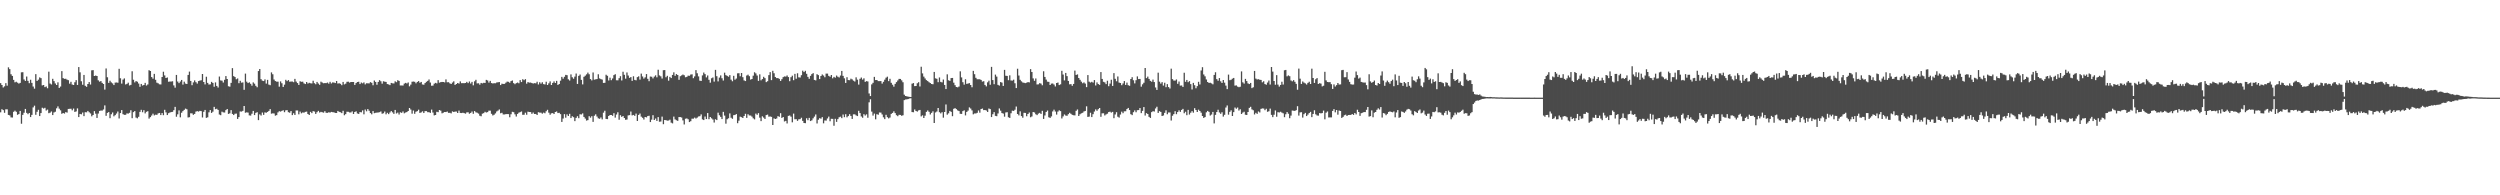<?xml version="1.0" encoding="UTF-8"?>
<svg xmlns="http://www.w3.org/2000/svg" width="1920" height="150">
  <path d="M0 63.844h1v22.436H0zM1 65.286h1v18.556H1zM2 67.159h1v17.414H2zM3 66.302h1v20.347H3zM4 63.865h1v20.117H4zM5 65.781h1v18.187H5zM6 51.724h1v36.538H6zM7 53.112h1v35.519H7zM8 57.028h1v33.119H8zM9 58.324h1v31.965H9zM10 61.354h1v24.531H10zM11 63.251h1v21.726H11zM12 62.776h1v23.091H12zM13 63.493h1v24.667H13zM14 64.209h1v23.412H14zM15 63.653h1v21.560H15zM16 55.549h1v39.457H16zM17 55.451h1v32.751H17zM18 61.023h1v25.562H18zM19 62.174h1v21.478H19zM20 58.775h1v27.919H20zM21 62.111h1v25.611H21zM22 63.886h1v22.906H22zM23 61.252h1v28.644H23zM24 63.643h1v24.552H24zM25 66.476h1v16.020H25zM26 68.081h1v13.094H26zM27 56.928h1v31.217H27zM28 62.161h1v23.727H28zM29 61.191h1v23.133H29zM30 59.426h1v29.720H30zM31 59.988h1v26.863H31zM32 65.611h1v17.120H32zM33 65.278h1v18.086H33zM34 66.942h1v15.851H34zM35 66.380h1v18.504H35zM36 67.800h1v16.375H36zM37 55.036h1v31.904H37zM38 64.137h1v22.415H38zM39 64.864h1v20.756H39zM40 60.541h1v27.853H40zM41 62.327h1v24.032H41zM42 64.107h1v21.719H42zM43 65.255h1v17.953H43zM44 63.252h1v18.480H44zM45 67.556h1v15.878H45zM46 66.458h1v18.257H46zM47 54.631h1v32.777H47zM48 60.027h1v26.737H48zM49 60.595h1v26.668H49zM50 60.465h1v25.635H50zM51 61.171h1v25.289H51zM52 61.589h1v22.050H52zM53 64.256h1v19.290H53zM54 62.802h1v20.684H54zM55 64.913h1v19.820H55zM56 65.294h1v18.069H56zM57 63.169h1v22.818H57zM58 61.528h1v24.011H58zM59 65.238h1v18.014H59zM60 51.484h1v38.417H60zM61 55.574h1v31.928H61zM62 62.417h1v25.377H62zM63 65.088h1v21.331H63zM64 57.572h1v31.619H64zM65 65.908h1v20.248H65zM66 66.684h1v19.594H66zM67 64.493h1v20.708H67zM68 63.017h1v23.190H68zM69 64.929h1v22.202H69zM70 54.009h1v35.333H70zM71 53.864h1v34.453H71zM72 58.357h1v26.988H72zM73 58.033h1v29.257H73zM74 58.378h1v32.200H74zM75 61.717h1v25.469H75zM76 62.703h1v22.493H76zM77 62.266h1v22.650H77zM78 63.664h1v21.286H78zM79 64.504h1v19.557H79zM80 68.827h1v12.141H80zM81 52.586h1v36.372H81zM82 59.334h1v27.348H82zM83 63.644h1v22.398H83zM84 62.015h1v28.742H84zM85 63.299h1v24.462H85zM86 64.045h1v22.325H86zM87 65.314h1v24.051H87zM88 63.431h1v25.014H88zM89 63.332h1v23.854H89zM90 63.517h1v22.139H90zM91 52.859h1v38.145H91zM92 60.100h1v26.723H92zM93 64.230h1v20.281H93zM94 61.125h1v26.559H94zM95 60.198h1v28.029H95zM96 64.890h1v23.271H96zM97 64.427h1v22.675H97zM98 63.492h1v23.776H98zM99 65.640h1v20.980H99zM100 65.156h1v19.507H100zM101 54.726h1v36.026H101zM102 61.227h1v24.882H102zM103 63.271h1v22.043H103zM104 62.243h1v28.090H104zM105 62.794h1v28.082H105zM106 64.163h1v25.548H106zM107 66.676h1v19.252H107zM108 64.437h1v19.867H108zM109 65.695h1v20.533H109zM110 65.273h1v19.341H110zM111 63.642h1v23.447H111zM112 65.663h1v20.205H112zM113 64.882h1v20.499H113zM114 53.902h1v37.173H114zM115 54.534h1v35.410H115zM116 59.173h1v29.532H116zM117 60.433h1v26.855H117zM118 56.753h1v31.851H118zM119 61.298h1v26.782H119zM120 63.511h1v24.726H120zM121 63.996h1v23.084H121zM122 64.756h1v22.003H122zM123 64.844h1v23.548H123zM124 59.131h1v27.710H124zM125 55.092h1v33.376H125zM126 57.905h1v26.422H126zM127 59.928h1v26.401H127zM128 59.510h1v28.843H128zM129 62.763h1v24.156H129zM130 62.600h1v23.841H130zM131 62.613h1v23.449H131zM132 62.396h1v23.498H132zM133 65.599h1v19.018H133zM134 67.315h1v14.757H134zM135 57.555h1v32.119H135zM136 62.641h1v25.163H136zM137 63.858h1v20.935H137zM138 62.637h1v27.483H138zM139 61.367h1v25.206H139zM140 64.978h1v20.353H140zM141 62.735h1v21.644H141zM142 64.205h1v19.213H142zM143 64.501h1v19.422H143zM144 57.546h1v32.685H144zM145 55.006h1v35.006H145zM146 62.182h1v24.796H146zM147 65.452h1v21.619H147zM148 63.306h1v24.847H148zM149 61.727h1v25.787H149zM150 63.125h1v22.573H150zM151 64.217h1v21.119H151zM152 62.257h1v23.453H152zM153 61.907h1v23.262H153zM154 61.641h1v23.712H154zM155 56.851h1v33.345H155zM156 62.983h1v22.895H156zM157 64.843h1v19.592H157zM158 58.957h1v31.553H158zM159 63.651h1v26.448H159zM160 64.924h1v21.333H160zM161 64.750h1v19.767H161zM162 62.854h1v23.902H162zM163 63.711h1v22.033H163zM164 66.594h1v15.482H164zM165 63.296h1v20.576H165zM166 66.012h1v17.502H166zM167 67.209h1v17.199H167zM168 58.774h1v29.183H168zM169 61.754h1v26.696H169zM170 61.962h1v23.774H170zM171 63.410h1v22.926H171zM172 61.271h1v25.133H172zM173 58.433h1v26.173H173zM174 60.672h1v23.046H174zM175 66.250h1v21.262H175zM176 66.580h1v20.446H176zM177 63.625h1v20.970H177zM178 52.331h1v35.172H178zM179 58.452h1v29.915H179zM180 59.205h1v28.147H180zM181 60.889h1v26.367H181zM182 60.275h1v31.068H182zM183 63.921h1v25.984H183zM184 62.075h1v23.554H184zM185 63.487h1v22.218H185zM186 63.277h1v21.873H186zM187 68.975h1v12.438H187zM188 56.537h1v30.048H188zM189 62.731h1v23.542H189zM190 63.809h1v22.645H190zM191 63.247h1v25.399H191zM192 64.368h1v24.436H192zM193 65.811h1v21.533H193zM194 63.262h1v21.925H194zM195 64.266h1v24.111H195zM196 65.895h1v20.773H196zM197 67.030h1v19.151H197zM198 54.602h1v37.665H198zM199 52.977h1v34.891H199zM200 60.838h1v27.886H200zM201 61.948h1v24.491H201zM202 62.244h1v25.977H202zM203 60.999h1v25.308H203zM204 64.190h1v22.389H204zM205 61.315h1v24.639H205zM206 64.965h1v20.217H206zM207 65.410h1v18.420H207zM208 55.582h1v31.699H208zM209 57.018h1v30.008H209zM210 61.066h1v26.090H210zM211 62.271h1v26.576H211zM212 62.705h1v25.705H212zM213 62.738h1v23.591H213zM214 66.586h1v18.809H214zM215 62.516h1v23.194H215zM216 63.948h1v21.175H216zM217 66.770h1v17.938H217zM218 65.019h1v21.153H218zM219 61.276h1v23.447H219zM220 62.290h1v22.306H220zM221 61.497h1v24.667H221zM222 62.784h1v23.777H222zM223 62.601h1v22.708H223zM224 62.607h1v25.807H224zM225 63.122h1v23.889H225zM226 60.580h1v27.670H226zM227 62.656h1v22.176H227zM228 63.819h1v21.029H228zM229 65.215h1v22.602H229zM230 62.423h1v23.298H230zM231 62.807h1v24.209H231zM232 62.715h1v23.680H232zM233 64.027h1v22.489H233zM234 64.560h1v21.372H234zM235 62.964h1v22.741H235zM236 64.158h1v23.382H236zM237 63.604h1v24.716H237zM238 63.960h1v21.967H238zM239 64.076h1v22.810H239zM240 62.000h1v23.349H240zM241 63.884h1v21.781H241zM242 64.741h1v22.762H242zM243 62.944h1v23.205H243zM244 64.153h1v21.010H244zM245 65.131h1v21.296H245zM246 62.696h1v23.197H246zM247 63.380h1v22.860H247zM248 63.943h1v22.582H248zM249 63.770h1v21.632H249zM250 63.860h1v22.787H250zM251 63.394h1v23.285H251zM252 64.234h1v21.998H252zM253 62.798h1v23.687H253zM254 64.126h1v21.814H254zM255 63.307h1v22.871H255zM256 63.384h1v22.889H256zM257 63.801h1v22.954H257zM258 62.232h1v24.543H258zM259 64.147h1v21.047H259zM260 63.945h1v21.977H260zM261 64.334h1v21.886H261zM262 65.421h1v21.487H262zM263 62.945h1v22.159H263zM264 64.820h1v23.694H264zM265 64.232h1v23.422H265zM266 62.813h1v23.017H266zM267 62.713h1v23.130H267zM268 63.414h1v22.980H268zM269 62.992h1v23.391H269zM270 62.969h1v22.576H270zM271 62.956h1v24.601H271zM272 65.208h1v20.813H272zM273 63.809h1v21.670H273zM274 62.988h1v24.161H274zM275 62.763h1v24.740H275zM276 64.574h1v21.490H276zM277 63.380h1v22.885H277zM278 64.019h1v20.786H278zM279 63.272h1v24.553H279zM280 64.838h1v19.298H280zM281 63.950h1v21.529H281zM282 64.022h1v19.751H282zM283 64.061h1v20.979H283zM284 63.095h1v23.725H284zM285 63.581h1v24.228H285zM286 65.498h1v19.786H286zM287 61.868h1v25.053H287zM288 62.940h1v23.694H288zM289 65.059h1v21.395H289zM290 62.904h1v23.486H290zM291 61.562h1v24.587H291zM292 62.425h1v23.172H292zM293 64.236h1v23.126H293zM294 62.429h1v24.580H294zM295 62.742h1v22.924H295zM296 62.922h1v24.897H296zM297 64.541h1v22.090H297zM298 64.820h1v22.833H298zM299 65.362h1v21.009H299zM300 63.696h1v21.627H300zM301 63.996h1v22.349H301zM302 64.122h1v23.334H302zM303 62.476h1v21.933H303zM304 63.120h1v24.010H304zM305 61.606h1v24.870H305zM306 62.178h1v25.781H306zM307 65.648h1v20.628H307zM308 65.626h1v21.035H308zM309 65.680h1v19.936H309zM310 64.215h1v22.836H310zM311 63.642h1v22.787H311zM312 64.082h1v21.969H312zM313 63.332h1v21.933H313zM314 66.300h1v16.658H314zM315 64.959h1v19.188H315zM316 62.756h1v24.546H316zM317 62.627h1v22.259H317zM318 62.811h1v24.602H318zM319 63.997h1v21.798H319zM320 62.949h1v22.418H320zM321 62.239h1v22.000H321zM322 63.520h1v23.232H322zM323 62.921h1v23.389H323zM324 64.883h1v20.623H324zM325 65.059h1v21.751H325zM326 63.800h1v21.572H326zM327 62.839h1v22.488H327zM328 62.110h1v24.065H328zM329 61.048h1v25.114H329zM330 63.368h1v23.315H330zM331 65.844h1v18.353H331zM332 65.748h1v20.653H332zM333 64.268h1v24.376H333zM334 63.662h1v24.662H334zM335 64.072h1v21.810H335zM336 61.558h1v24.599H336zM337 63.494h1v20.981H337zM338 63.085h1v21.915H338zM339 62.931h1v24.133H339zM340 62.979h1v23.563H340zM341 63.296h1v22.712H341zM342 60.995h1v25.062H342zM343 63.165h1v22.488H343zM344 63.119h1v23.587H344zM345 64.023h1v22.609H345zM346 64.497h1v22.577H346zM347 63.368h1v22.183H347zM348 62.478h1v23.557H348zM349 65.210h1v20.518H349zM350 64.522h1v21.133H350zM351 63.743h1v23.063H351zM352 64.187h1v20.771H352zM353 62.515h1v24.213H353zM354 63.878h1v22.939H354zM355 63.869h1v22.696H355zM356 63.908h1v22.970H356zM357 63.748h1v23.566H357zM358 62.891h1v23.442H358zM359 63.843h1v22.360H359zM360 62.582h1v24.767H360zM361 64.153h1v22.556H361zM362 62.852h1v22.786H362zM363 65.551h1v21.829H363zM364 62.486h1v22.792H364zM365 61.310h1v24.961H365zM366 64.050h1v22.551H366zM367 63.944h1v23.307H367zM368 65.006h1v23.864H368zM369 63.694h1v25.588H369zM370 64.039h1v23.265H370zM371 63.586h1v23.313H371zM372 63.678h1v22.183H372zM373 61.324h1v25.089H373zM374 61.802h1v24.303H374zM375 63.449h1v21.531H375zM376 62.124h1v22.874H376zM377 63.810h1v23.582H377zM378 64.106h1v24.548H378zM379 63.872h1v24.229H379zM380 63.971h1v23.138H380zM381 63.318h1v22.294H381zM382 63.192h1v21.732H382zM383 63.033h1v21.047H383zM384 65.309h1v21.702H384zM385 64.244h1v22.380H385zM386 64.446h1v23.439H386zM387 64.422h1v23.464H387zM388 63.490h1v24.186H388zM389 62.652h1v24.959H389zM390 62.816h1v24.848H390zM391 63.522h1v26.526H391zM392 62.245h1v25.525H392zM393 61.777h1v24.078H393zM394 63.831h1v22.333H394zM395 64.679h1v23.143H395zM396 63.864h1v25.646H396zM397 63.406h1v24.117H397zM398 63.969h1v22.569H398zM399 61.518h1v24.613H399zM400 63.003h1v22.608H400zM401 60.831h1v27.334H401zM402 61.569h1v26.570H402zM403 60.755h1v25.782H403zM404 64.271h1v23.855H404zM405 63.045h1v22.702H405zM406 63.505h1v22.497H406zM407 63.369h1v22.711H407zM408 63.804h1v23.668H408zM409 64.157h1v22.287H409zM410 63.843h1v23.699H410zM411 64.014h1v23.486H411zM412 62.782h1v25.543H412zM413 64.855h1v21.302H413zM414 63.192h1v23.277H414zM415 64.241h1v22.277H415zM416 63.166h1v24.127H416zM417 64.592h1v21.908H417zM418 64.846h1v22.131H418zM419 62.788h1v22.679H419zM420 65.261h1v19.080H420zM421 64.016h1v22.525H421zM422 62.520h1v25.592H422zM423 65.278h1v21.776H423zM424 63.712h1v23.127H424zM425 62.512h1v25.066H425zM426 63.741h1v22.296H426zM427 62.109h1v23.519H427zM428 65.205h1v21.635H428zM429 64.521h1v22.133H429zM430 61.976h1v25.658H430zM431 59.030h1v34.600H431zM432 60.430h1v30.589H432zM433 58.993h1v28.669H433zM434 57.476h1v32.878H434zM435 57.778h1v30.057H435zM436 60.911h1v28.192H436zM437 61.865h1v25.516H437zM438 57.140h1v33.534H438zM439 59.328h1v29.980H439zM440 60.453h1v29.549H440zM441 58.850h1v34.163H441zM442 56.463h1v34.071H442zM443 64.447h1v24.810H443zM444 58.256h1v32.537H444zM445 57.253h1v30.485H445zM446 61.320h1v26.588H446zM447 64.843h1v22.252H447zM448 58.980h1v30.843H448zM449 58.120h1v32.946H449zM450 57.091h1v35.545H450zM451 55.766h1v36.494H451zM452 57.019h1v32.221H452zM453 60.745h1v29.607H453zM454 61.729h1v27.501H454zM455 55.668h1v37.950H455zM456 61.194h1v27.677H456zM457 60.937h1v26.859H457zM458 60.704h1v28.771H458zM459 57.037h1v33.837H459zM460 60.206h1v31.022H460zM461 60.767h1v29.443H461zM462 61.120h1v30.570H462zM463 63.671h1v22.857H463zM464 63.594h1v21.475H464zM465 57.419h1v33.940H465zM466 58.205h1v33.278H466zM467 61.794h1v27.283H467zM468 59.642h1v28.697H468zM469 61.572h1v26.735H469zM470 60.243h1v28.716H470zM471 57.720h1v29.210H471zM472 57.004h1v33.297H472zM473 61.653h1v26.329H473zM474 61.701h1v24.527H474zM475 60.041h1v31.900H475zM476 58.509h1v29.947H476zM477 61.780h1v27.983H477zM478 55.092h1v34.002H478zM479 57.459h1v33.158H479zM480 60.425h1v31.584H480zM481 55.635h1v36.169H481zM482 58.018h1v30.632H482zM483 59.817h1v28.621H483zM484 59.179h1v26.477H484zM485 62.123h1v26.480H485zM486 58.550h1v29.695H486zM487 61.362h1v27.618H487zM488 61.698h1v25.524H488zM489 59.222h1v33.680H489zM490 58.616h1v29.674H490zM491 61.155h1v26.033H491zM492 56.506h1v33.076H492zM493 58.703h1v31.789H493zM494 60.357h1v31.441H494zM495 59.386h1v30.460H495zM496 56.896h1v33.286H496zM497 60.509h1v28.618H497zM498 62.371h1v26.534H498zM499 58.778h1v34.987H499zM500 58.939h1v32.974H500zM501 60.201h1v28.254H501zM502 58.844h1v33.324H502zM503 57.869h1v33.155H503zM504 59.368h1v33.519H504zM505 53.555h1v36.377H505zM506 57.919h1v35.565H506zM507 58.613h1v34.729H507zM508 60.309h1v29.224H508zM509 53.895h1v41.502H509zM510 53.799h1v38.378H510zM511 59.356h1v32.973H511zM512 58.237h1v34.449H512zM513 61.959h1v30.636H513zM514 59.021h1v32.902H514zM515 59.956h1v34.268H515zM516 57.568h1v37.218H516zM517 55.548h1v34.015H517zM518 58.202h1v33.501H518zM519 56.906h1v35.479H519zM520 57.580h1v35.229H520zM521 61.273h1v28.623H521zM522 58.497h1v31.428H522zM523 57.888h1v32.364H523zM524 57.230h1v35.227H524zM525 57.805h1v37.780H525zM526 59.351h1v31.851H526zM527 59.039h1v31.909H527zM528 58.129h1v33.484H528zM529 58.204h1v35.530H529zM530 57.249h1v35.840H530zM531 57.104h1v34.053H531zM532 60.068h1v31.077H532zM533 58.653h1v31.663H533zM534 53.865h1v37.177H534zM535 56.264h1v34.046H535zM536 58.678h1v30.761H536zM537 61.967h1v27.295H537zM538 62.160h1v25.708H538zM539 57.909h1v33.798H539zM540 55.680h1v36.555H540zM541 56.915h1v32.576H541zM542 59.448h1v32.005H542zM543 57.979h1v28.849H543zM544 61.272h1v30.252H544zM545 63.477h1v26.389H545zM546 60.089h1v30.789H546zM547 59.511h1v32.282H547zM548 62.678h1v31.434H548zM549 53.658h1v37.960H549zM550 58.545h1v33.687H550zM551 62.520h1v24.018H551zM552 59.582h1v28.966H552zM553 57.921h1v31.852H553zM554 60.106h1v31.329H554zM555 61.868h1v24.028H555zM556 55.788h1v32.980H556zM557 57.712h1v37.246H557zM558 58.289h1v33.330H558zM559 58.931h1v31.877H559zM560 57.695h1v29.406H560zM561 61.196h1v29.208H561zM562 62.409h1v28.831H562zM563 58.192h1v30.281H563zM564 61.172h1v27.106H564zM565 60.298h1v27.282H565zM566 56.320h1v38.293H566zM567 56.195h1v36.484H567zM568 58.564h1v31.018H568zM569 56.079h1v33.932H569zM570 59.283h1v31.322H570zM571 61.761h1v27.315H571zM572 62.249h1v25.157H572zM573 58.006h1v32.497H573zM574 57.350h1v30.409H574zM575 58.498h1v30.169H575zM576 61.110h1v27.614H576zM577 60.670h1v28.867H577zM578 58.109h1v32.760H578zM579 55.497h1v36.191H579zM580 56.394h1v30.871H580zM581 58.002h1v30.178H581zM582 62.119h1v24.774H582zM583 57.080h1v33.291H583zM584 61.692h1v31.361H584zM585 60.720h1v28.628H585zM586 58.985h1v31.344H586zM587 59.998h1v31.369H587zM588 63.089h1v25.268H588zM589 62.380h1v25.652H589zM590 57.725h1v31.878H590zM591 55.384h1v34.075H591zM592 61.531h1v28.225H592zM593 54.382h1v41.596H593zM594 56.284h1v34.661H594zM595 59.190h1v32.187H595zM596 59.990h1v30.971H596zM597 59.941h1v29.229H597zM598 60.588h1v29.129H598zM599 62.138h1v24.794H599zM600 60.800h1v29.755H600zM601 59.250h1v30.602H601zM602 58.671h1v34.620H602zM603 58.833h1v34.013H603zM604 57.971h1v36.854H604zM605 59.173h1v29.826H605zM606 62.368h1v26.294H606zM607 59.286h1v30.311H607zM608 58.093h1v35.838H608zM609 61.606h1v25.639H609zM610 56.705h1v34.912H610zM611 60.448h1v31.094H611zM612 56.264h1v36.550H612zM613 59.407h1v32.222H613zM614 59.524h1v31.957H614zM615 57.774h1v32.637H615zM616 54.292h1v38.557H616zM617 55.357h1v39.101H617zM618 54.376h1v40.257H618zM619 56.655h1v34.148H619zM620 59.052h1v33.263H620zM621 60.506h1v29.995H621zM622 58.289h1v34.703H622zM623 56.943h1v35.453H623zM624 56.186h1v34.688H624zM625 61.414h1v28.134H625zM626 61.737h1v26.156H626zM627 56.986h1v37.828H627zM628 57.701h1v34.235H628zM629 60.713h1v30.064H629zM630 58.364h1v32.753H630zM631 57.182h1v32.763H631zM632 57.995h1v36.748H632zM633 59.322h1v33.220H633zM634 56.543h1v36.103H634zM635 56.539h1v34.466H635zM636 58.289h1v31.266H636zM637 58.931h1v34.185H637zM638 57.600h1v33.631H638zM639 60.158h1v31.135H639zM640 59.051h1v37.514H640zM641 59.658h1v31.591H641zM642 58.017h1v35.581H642zM643 58.918h1v32.578H643zM644 59.493h1v30.545H644zM645 58.003h1v31.613H645zM646 54.497h1v36.254H646zM647 58.287h1v29.691H647zM648 60.160h1v29.867H648zM649 63.686h1v23.997H649zM650 59.288h1v30.848H650zM651 61.506h1v27.614H651zM652 61.583h1v26.116H652zM653 60.437h1v28.618H653zM654 60.981h1v30.377H654zM655 61.969h1v25.845H655zM656 62.631h1v25.166H656zM657 59.405h1v29.226H657zM658 61.171h1v27.948H658zM659 64.949h1v20.136H659zM660 60.515h1v26.311H660zM661 59.537h1v29.890H661zM662 61.159h1v29.254H662zM663 60.179h1v27.540H663zM664 62.885h1v25.858H664zM665 62.324h1v25.477H665zM666 62.558h1v27.860H666zM667 71.796h1v6.778H667zM668 73.797h1v2.459H668zM669 64.821h1v20.908H669zM670 63.591h1v25.209H670zM671 59.040h1v28.197H671zM672 61.497h1v30.137H672zM673 61.464h1v26.248H673zM674 62.309h1v25.827H674zM675 62.321h1v24.042H675zM676 62.267h1v24.201H676zM677 64.218h1v23.697H677zM678 62.809h1v27.322H678zM679 61.171h1v30.347H679zM680 59.626h1v28.530H680zM681 58.901h1v31.125H681zM682 62.329h1v28.627H682zM683 60.495h1v29.793H683zM684 63.596h1v23.832H684zM685 65.053h1v21.697H685zM686 66.567h1v18.946H686zM687 64.401h1v22.506H687zM688 63.057h1v25.429H688zM689 61.779h1v27.437H689zM690 60.560h1v27.605H690zM691 60.610h1v27.646H691zM692 61.698h1v27.257H692zM693 63.199h1v25.330H693zM694 72.715h1v4.212H694zM695 73.748h1v2.649H695zM696 74.006h1v2.263H696zM697 74.228h1v1.862H697zM698 74.383h1v1.259H698zM699 74.473h1v1.000H699zM700 64.235h1v21.807H700zM701 63.771h1v22.424H701zM702 66.160h1v17.904H702zM703 66.059h1v19.186H703zM704 63.950h1v21.758H704zM705 63.119h1v21.663H705zM706 66.397h1v18.040H706zM707 51.249h1v38.157H707zM708 56.349h1v32.217H708zM709 58.830h1v31.814H709zM710 60.246h1v28.590H710zM711 61.524h1v24.403H711zM712 62.245h1v22.598H712zM713 63.133h1v22.706H713zM714 63.787h1v24.126H714zM715 64.515h1v22.192H715zM716 64.693h1v20.827H716zM717 55.244h1v39.240H717zM718 60.162h1v26.229H718zM719 60.517h1v25.127H719zM720 63.117h1v19.849H720zM721 59.518h1v26.677H721zM722 62.889h1v24.198H722zM723 63.289h1v22.880H723zM724 61.106h1v29.285H724zM725 65.241h1v20.800H725zM726 68.380h1v11.855H726zM727 57.084h1v30.998H727zM728 61.648h1v25.406H728zM729 62.116h1v23.082H729zM730 59.943h1v25.949H730zM731 59.842h1v29.414H731zM732 63.488h1v20.069H732zM733 65.439h1v17.619H733zM734 66.819h1v16.981H734zM735 67.047h1v17.759H735zM736 66.481h1v18.831H736zM737 54.769h1v32.627H737zM738 59.423h1v28.060H738zM739 63.115h1v22.255H739zM740 65.035h1v19.710H740zM741 60.852h1v27.769H741zM742 64.407h1v21.555H742zM743 64.128h1v20.805H743zM744 63.843h1v18.652H744zM745 65.302h1v18.060H745zM746 67.000h1v17.792H746zM747 54.451h1v33.379H747zM748 56.972h1v30.145H748zM749 59.752h1v27.401H749zM750 60.889h1v25.744H750zM751 60.861h1v23.987H751zM752 60.889h1v25.660H752zM753 61.376h1v22.346H753zM754 62.675h1v20.673H754zM755 62.365h1v22.239H755zM756 65.241h1v19.222H756zM757 66.338h1v18.551H757zM758 63.242h1v22.726H758zM759 61.938h1v21.431H759zM760 65.054h1v18.743H760zM761 51.341h1v38.546H761zM762 61.510h1v26.223H762zM763 64.654h1v21.445H763zM764 57.317h1v31.655H764zM765 58.854h1v30.370H765zM766 65.155h1v22.007H766zM767 65.720h1v17.579H767zM768 63.003h1v22.012H768zM769 63.441h1v23.386H769zM770 66.016h1v21.213H770zM771 53.658h1v35.925H771zM772 58.165h1v28.213H772zM773 58.307h1v27.882H773zM774 61.589h1v28.458H774zM775 57.860h1v32.700H775zM776 61.806h1v25.187H776zM777 61.884h1v23.102H777zM778 61.196h1v24.011H778zM779 63.943h1v20.308H779zM780 67.641h1v14.190H780zM781 52.805h1v34.749H781zM782 57.989h1v30.655H782zM783 61.274h1v24.252H783zM784 62.452h1v26.671H784zM785 63.312h1v27.087H785zM786 63.584h1v23.045H786zM787 63.869h1v22.888H787zM788 63.489h1v25.782H788zM789 63.020h1v24.551H789zM790 63.299h1v23.145H790zM791 53.074h1v37.005H791zM792 55.272h1v34.183H792zM793 60.214h1v25.827H793zM794 62.048h1v24.307H794zM795 60.239h1v27.515H795zM796 64.891h1v23.541H796zM797 64.748h1v22.495H797zM798 63.852h1v22.834H798zM799 64.219h1v23.273H799zM800 65.508h1v19.612H800zM801 54.753h1v36.568H801zM802 59.071h1v29.611H802zM803 61.151h1v24.838H803zM804 62.729h1v22.144H804zM805 62.868h1v27.170H805zM806 65.290h1v25.277H806zM807 64.196h1v25.209H807zM808 64.105h1v21.516H808zM809 64.913h1v19.329H809zM810 66.430h1v19.245H810zM811 63.761h1v24.238H811zM812 63.366h1v22.330H812zM813 65.312h1v19.402H813zM814 64.780h1v20.565H814zM815 54.380h1v36.613H815zM816 57.225h1v32.189H816zM817 61.737h1v26.193H817zM818 56.013h1v32.696H818zM819 58.487h1v30.430H819zM820 62.158h1v25.550H820zM821 64.746h1v21.902H821zM822 64.614h1v22.779H822zM823 65.889h1v22.304H823zM824 64.440h1v24.063H824zM825 54.207h1v34.441H825zM826 57.547h1v27.548H826zM827 57.139h1v26.935H827zM828 59.915h1v29.187H828zM829 61.297h1v26.464H829zM830 62.712h1v24.310H830zM831 63.961h1v22.680H831zM832 63.263h1v22.321H832zM833 64.212h1v20.978H833zM834 66.913h1v14.749H834zM835 57.645h1v32.160H835zM836 62.737h1v26.799H836zM837 63.390h1v23.180H837zM838 62.809h1v27.110H838zM839 63.435h1v24.282H839zM840 61.477h1v24.179H840zM841 65.645h1v18.354H841zM842 63.286h1v21.809H842zM843 64.585h1v19.301H843zM844 65.172h1v17.767H844zM845 55.330h1v34.352H845zM846 60.630h1v26.402H846zM847 62.798h1v24.177H847zM848 63.303h1v25.371H848zM849 64.597h1v23.275H849zM850 62.010h1v25.267H850zM851 66.222h1v19.841H851zM852 64.186h1v21.584H852zM853 61.244h1v25.229H853zM854 66.016h1v19.918H854zM855 56.167h1v34.635H855zM856 60.526h1v27.360H856zM857 62.402h1v23.766H857zM858 58.715h1v30.911H858zM859 63.432h1v26.873H859zM860 63.747h1v24.231H860zM861 65.434h1v20.328H861zM862 64.087h1v22.876H862zM863 62.284h1v23.209H863zM864 65.225h1v20.236H864zM865 63.432h1v20.340H865zM866 65.419h1v17.490H866zM867 65.870h1v18.667H867zM868 60.675h1v27.032H868zM869 59.278h1v29.153H869zM870 61.637h1v24.512H870zM871 64.071h1v20.706H871zM872 61.568h1v24.664H872zM873 58.653h1v25.960H873zM874 60.745h1v23.808H874zM875 60.626h1v22.361H875zM876 66.554h1v20.313H876zM877 64.783h1v20.363H877zM878 63.521h1v18.697H878zM879 52.228h1v36.517H879zM880 60.005h1v26.864H880zM881 58.825h1v28.711H881zM882 60.638h1v29.115H882zM883 62.099h1v28.489H883zM884 62.751h1v23.350H884zM885 61.152h1v24.258H885zM886 63.050h1v22.621H886zM887 67.148h1v16.175H887zM888 69.055h1v12.931H888zM889 55.832h1v30.884H889zM890 62.714h1v22.647H890zM891 64.202h1v21.766H891zM892 63.055h1v26.016H892zM893 65.725h1v22.952H893zM894 63.530h1v23.166H894zM895 66.972h1v17.775H895zM896 64.609h1v23.166H896zM897 66.849h1v19.513H897zM898 68.020h1v18.371H898zM899 52.716h1v39.865H899zM900 60.792h1v28.076H900zM901 61.842h1v25.788H901zM902 61.892h1v23.525H902zM903 61.009h1v26.684H903zM904 64.348h1v21.724H904zM905 62.625h1v22.130H905zM906 65.723h1v20.211H906zM907 65.640h1v18.766H907zM908 66.762h1v16.863H908zM909 55.855h1v31.139H909zM910 62.819h1v22.996H910zM911 61.376h1v27.118H911zM912 63.115h1v21.276H912zM913 62.321h1v25.659H913zM914 64.635h1v21.942H914zM915 68.708h1v16.621H915zM916 63.627h1v22.880H916zM917 65.447h1v17.660H917zM918 67.787h1v16.673H918zM919 66.128h1v19.904H919zM920 62.799h1v21.411H920zM921 64.890h1v20.342H921zM922 54.109h1v32.417H922zM923 51.630h1v37.461H923zM924 57.197h1v33.376H924zM925 58.625h1v31.287H925zM926 61.009h1v25.247H926zM927 62.986h1v22.186H927zM928 63.677h1v22.219H928zM929 63.520h1v25.197H929zM930 64.045h1v23.939H930zM931 64.780h1v21.195H931zM932 57.570h1v37.183H932zM933 55.482h1v32.739H933zM934 60.763h1v25.279H934zM935 61.986h1v22.275H935zM936 59.943h1v26.446H936zM937 62.451h1v24.928H937zM938 63.675h1v22.552H938zM939 61.419h1v28.150H939zM940 63.497h1v24.677H940zM941 65.723h1v16.857H941zM942 68.473h1v12.522H942zM943 57.272h1v30.780H943zM944 61.601h1v24.303H944zM945 61.242h1v23.504H945zM946 60.418h1v28.646H946zM947 59.866h1v26.256H947zM948 65.724h1v16.861H948zM949 65.579h1v17.927H949zM950 66.500h1v16.088H950zM951 66.983h1v17.915H951zM952 66.610h1v17.328H952zM953 54.832h1v32.731H953zM954 63.242h1v23.230H954zM955 64.228h1v21.606H955zM956 60.583h1v27.531H956zM957 62.253h1v26.054H957zM958 64.051h1v21.948H958zM959 64.582h1v18.267H959zM960 63.702h1v18.298H960zM961 67.703h1v16.327H961zM962 66.998h1v17.678H962zM963 54.472h1v33.454H963zM964 60.366h1v26.261H964zM965 61.033h1v26.396H965zM966 60.817h1v24.774H966zM967 61.228h1v25.125H967zM968 61.385h1v22.207H968zM969 63.213h1v20.046H969zM970 62.413h1v20.967H970zM971 64.568h1v20.070H971zM972 65.065h1v18.469H972zM973 63.410h1v22.469H973zM974 61.853h1v23.594H974zM975 64.903h1v18.528H975zM976 51.449h1v36.755H976zM977 54.992h1v34.965H977zM978 62.211h1v25.893H978zM979 65.053h1v19.779H979zM980 57.713h1v31.960H980zM981 64.984h1v21.167H981zM982 66.510h1v19.874H982zM983 65.221h1v20.574H983zM984 62.777h1v23.720H984zM985 64.895h1v22.119H985zM986 53.946h1v36.076H986zM987 53.707h1v34.033H987zM988 58.619h1v27.454H988zM989 57.897h1v29.468H989zM990 58.545h1v32.213H990zM991 61.779h1v27.005H991zM992 62.473h1v22.431H992zM993 61.549h1v23.503H993zM994 62.810h1v22.398H994zM995 64.407h1v20.162H995zM996 68.925h1v12.616H996zM997 52.672h1v36.127H997zM998 60.400h1v25.914H998zM999 64.470h1v21.708H999zM1000 62.551h1v27.767H1000zM1001 63.455h1v24.249H1001zM1002 64.025h1v22.665H1002zM1003 64.907h1v24.246H1003zM1004 63.654h1v24.355H1004zM1005 62.787h1v24.062H1005zM1006 64.527h1v21.394H1006zM1007 52.715h1v37.250H1007zM1008 59.886h1v27.597H1008zM1009 63.696h1v20.991H1009zM1010 60.855h1v26.969H1010zM1011 59.974h1v28.705H1011zM1012 64.438h1v24.412H1012zM1013 63.909h1v22.934H1013zM1014 64.201h1v22.874H1014zM1015 66.357h1v20.476H1015zM1016 65.846h1v19.100H1016zM1017 55.157h1v36.492H1017zM1018 61.734h1v24.789H1018zM1019 62.977h1v22.635H1019zM1020 63.126h1v27.099H1020zM1021 63.059h1v27.107H1021zM1022 64.647h1v25.511H1022zM1023 68.303h1v16.872H1023zM1024 64.801h1v19.002H1024zM1025 66.444h1v19.806H1025zM1026 65.391h1v19.111H1026zM1027 63.735h1v24.335H1027zM1028 64.915h1v19.988H1028zM1029 64.841h1v20.394H1029zM1030 53.909h1v36.659H1030zM1031 53.658h1v36.094H1031zM1032 59.364h1v29.164H1032zM1033 59.294h1v28.759H1033zM1034 55.373h1v33.721H1034zM1035 61.049h1v27.246H1035zM1036 62.854h1v25.404H1036zM1037 64.679h1v23.568H1037zM1038 64.993h1v22.576H1038zM1039 64.911h1v23.338H1039zM1040 59.662h1v27.133H1040zM1041 54.950h1v32.888H1041zM1042 57.695h1v26.597H1042zM1043 60.379h1v25.656H1043zM1044 59.616h1v29.368H1044zM1045 62.934h1v24.024H1045zM1046 63.228h1v23.367H1046zM1047 63.430h1v22.621H1047zM1048 63.365h1v22.727H1048zM1049 65.376h1v18.969H1049zM1050 68.629h1v13.549H1050zM1051 57.018h1v32.517H1051zM1052 62.494h1v26.675H1052zM1053 63.609h1v21.202H1053zM1054 62.983h1v27.062H1054zM1055 61.846h1v24.672H1055zM1056 65.266h1v20.740H1056zM1057 65.675h1v18.659H1057zM1058 63.757h1v19.418H1058zM1059 64.509h1v19.625H1059zM1060 58.012h1v24.219H1060zM1061 54.827h1v35.445H1061zM1062 61.874h1v24.949H1062zM1063 65.882h1v21.289H1063zM1064 63.239h1v25.221H1064zM1065 61.894h1v25.568H1065zM1066 63.117h1v22.869H1066zM1067 64.300h1v21.251H1067zM1068 62.242h1v23.706H1068zM1069 61.160h1v25.113H1069zM1070 66.183h1v19.411H1070zM1071 57.143h1v32.960H1071zM1072 61.797h1v24.585H1072zM1073 65.317h1v19.237H1073zM1074 58.211h1v32.263H1074zM1075 63.490h1v26.465H1075zM1076 63.706h1v21.877H1076zM1077 65.923h1v20.047H1077zM1078 62.982h1v23.705H1078zM1079 63.939h1v21.670H1079zM1080 66.634h1v17.591H1080zM1081 62.966h1v20.627H1081zM1082 65.916h1v18.001H1082zM1083 67.295h1v17.584H1083zM1084 58.842h1v28.917H1084zM1085 61.654h1v26.933H1085zM1086 62.004h1v23.344H1086zM1087 63.126h1v22.942H1087zM1088 60.901h1v25.906H1088zM1089 58.644h1v26.251H1089zM1090 60.346h1v23.708H1090zM1091 65.860h1v21.171H1091zM1092 66.968h1v19.503H1092zM1093 63.262h1v21.659H1093zM1094 52.156h1v35.792H1094zM1095 53.272h1v35.750H1095zM1096 59.255h1v28.075H1096zM1097 61.345h1v25.904H1097zM1098 60.376h1v30.943H1098zM1099 64.058h1v25.401H1099zM1100 60.877h1v25.109H1100zM1101 62.920h1v23.265H1101zM1102 62.421h1v23.140H1102zM1103 68.489h1v13.815H1103zM1104 56.325h1v29.984H1104zM1105 62.979h1v23.241H1105zM1106 62.868h1v23.659H1106zM1107 63.404h1v24.704H1107zM1108 63.878h1v24.767H1108zM1109 66.281h1v20.330H1109zM1110 63.170h1v22.082H1110zM1111 63.625h1v24.482H1111zM1112 65.647h1v19.294H1112zM1113 66.505h1v19.613H1113zM1114 56.081h1v35.533H1114zM1115 53.121h1v37.011H1115zM1116 60.761h1v27.832H1116zM1117 62.160h1v24.363H1117zM1118 61.439h1v26.530H1118zM1119 60.807h1v25.521H1119zM1120 63.660h1v22.845H1120zM1121 62.534h1v23.415H1121zM1122 65.416h1v19.703H1122zM1123 66.101h1v18.116H1123zM1124 55.891h1v31.475H1124zM1125 56.967h1v29.919H1125zM1126 61.131h1v25.866H1126zM1127 62.282h1v26.700H1127zM1128 61.611h1v27.056H1128zM1129 61.649h1v25.326H1129zM1130 64.523h1v21.580H1130zM1131 70.430h1v9.471H1131zM1132 72.280h1v6.455H1132zM1133 72.623h1v4.872H1133zM1134 72.603h1v4.538H1134zM1135 72.932h1v4.326H1135zM1136 72.513h1v4.284H1136zM1137 73.420h1v2.898H1137zM1138 74.063h1v1.940H1138zM1139 74.174h1v1.764H1139zM1140 74.366h1v1.377H1140zM1141 74.552h1v1.029H1141zM1142 74.517h1v1.040H1142zM1143 74.601h1v1.000H1143zM1144 74.426h1v1.196H1144zM1145 74.554h1v1.000H1145zM1146 74.678h1v1.000H1146zM1147 74.629h1v1.000H1147zM1148 74.739h1v1.000H1148zM1149 74.770h1v1.000H1149zM1150 74.787h1v1.000H1150zM1151 74.829h1v1.000H1151zM1152 74.795h1v1.000H1152zM1153 74.816h1v1.000H1153zM1154 74.900h1v1.000H1154zM1155 74.894h1v1.000H1155zM1156 74.910h1v1.000H1156zM1157 74.921h1v1.000H1157zM1158 74.927h1v1.000H1158zM1159 74.913h1v1.000H1159zM1160 74.917h1v1.000H1160zM1161 74.914h1v1.000H1161zM1162 74.964h1v1.000H1162zM1163 74.969h1v1.000H1163zM1164 74.968h1v1.000H1164zM1165 74.964h1v1.000H1165zM1166 74.972h1v1.000H1166zM1167 74.956h1v1.000H1167zM1168 74.959h1v1.000H1168zM1169 74.967h1v1.000H1169zM1170 74.968h1v1.000H1170zM1171 74.972h1v1.000H1171zM1172 74.977h1v1.000H1172zM1173 74.980h1v1.000H1173zM1174 74.981h1v1.000H1174zM1175 74.990h1v1.000H1175zM1176 74.987h1v1.000H1176zM1177 74.985h1v1.000H1177zM1178 74.983h1v1.000H1178zM1179 74.990h1v1.000H1179zM1180 74.989h1v1.000H1180zM1181 74.988h1v1.000H1181zM1182 74.990h1v1.000H1182zM1183 74.990h1v1.000H1183zM1184 74.993h1v1.000H1184zM1185 64.863h1v23.887H1185zM1186 60.655h1v29.007H1186zM1187 58.440h1v29.875H1187zM1188 57.411h1v30.809H1188zM1189 55.454h1v34.652H1189zM1190 61.113h1v24.526H1190zM1191 61.507h1v25.664H1191zM1192 58.747h1v32.656H1192zM1193 59.395h1v31.430H1193zM1194 55.296h1v34.165H1194zM1195 56.517h1v35.182H1195zM1196 59.010h1v32.522H1196zM1197 57.435h1v31.274H1197zM1198 59.729h1v30.338H1198zM1199 59.739h1v32.184H1199zM1200 56.967h1v32.575H1200zM1201 60.587h1v28.565H1201zM1202 61.359h1v27.968H1202zM1203 60.164h1v29.871H1203zM1204 57.973h1v34.574H1204zM1205 59.433h1v33.821H1205zM1206 55.325h1v34.394H1206zM1207 61.992h1v29.431H1207zM1208 62.961h1v27.765H1208zM1209 55.317h1v37.537H1209zM1210 56.074h1v34.683H1210zM1211 61.549h1v25.946H1211zM1212 60.504h1v31.707H1212zM1213 58.023h1v31.223H1213zM1214 56.572h1v34.624H1214zM1215 61.187h1v29.720H1215zM1216 60.254h1v27.183H1216zM1217 61.134h1v26.295H1217zM1218 62.880h1v23.259H1218zM1219 61.496h1v25.203H1219zM1220 59.168h1v35.096H1220zM1221 60.107h1v33.344H1221zM1222 63.203h1v29.883H1222zM1223 60.480h1v29.827H1223zM1224 58.568h1v31.947H1224zM1225 62.204h1v26.038H1225zM1226 60.606h1v30.102H1226zM1227 59.256h1v31.381H1227zM1228 61.967h1v26.836H1228zM1229 61.855h1v29.208H1229zM1230 59.700h1v32.637H1230zM1231 61.586h1v24.985H1231zM1232 63.742h1v24.880H1232zM1233 57.589h1v32.971H1233zM1234 58.038h1v31.564H1234zM1235 60.024h1v32.194H1235zM1236 54.835h1v33.662H1236zM1237 58.386h1v30.018H1237zM1238 62.660h1v22.249H1238zM1239 63.266h1v22.635H1239zM1240 56.799h1v34.229H1240zM1241 56.755h1v31.536H1241zM1242 62.370h1v25.270H1242zM1243 57.810h1v37.744H1243zM1244 56.682h1v34.765H1244zM1245 60.300h1v30.232H1245zM1246 59.862h1v27.269H1246zM1247 60.613h1v29.969H1247zM1248 59.878h1v31.032H1248zM1249 57.904h1v34.403H1249zM1250 62.301h1v25.515H1250zM1251 61.265h1v26.228H1251zM1252 65.117h1v19.912H1252zM1253 50.915h1v36.944H1253zM1254 57.180h1v31.071H1254zM1255 58.610h1v28.998H1255zM1256 55.473h1v34.270H1256zM1257 59.278h1v34.256H1257zM1258 55.688h1v36.846H1258zM1259 61.292h1v30.133H1259zM1260 56.571h1v36.199H1260zM1261 59.617h1v31.552H1261zM1262 60.821h1v30.446H1262zM1263 58.034h1v35.114H1263zM1264 53.195h1v39.737H1264zM1265 55.271h1v35.938H1265zM1266 58.629h1v33.717H1266zM1267 59.848h1v27.556H1267zM1268 60.075h1v31.715H1268zM1269 61.528h1v26.525H1269zM1270 59.475h1v35.797H1270zM1271 56.589h1v34.908H1271zM1272 60.355h1v31.520H1272zM1273 60.150h1v30.737H1273zM1274 55.610h1v34.994H1274zM1275 55.072h1v37.883H1275zM1276 58.718h1v36.866H1276zM1277 59.445h1v34.041H1277zM1278 60.847h1v28.902H1278zM1279 60.316h1v30.535H1279zM1280 61.485h1v28.529H1280zM1281 54.976h1v33.629H1281zM1282 56.153h1v34.058H1282zM1283 62.736h1v27.490H1283zM1284 59.229h1v30.497H1284zM1285 59.307h1v30.173H1285zM1286 55.831h1v35.629H1286zM1287 61.045h1v28.410H1287zM1288 53.911h1v37.094H1288zM1289 53.823h1v39.839H1289zM1290 57.321h1v37.330H1290zM1291 61.691h1v26.585H1291zM1292 61.356h1v25.818H1292zM1293 61.860h1v29.210H1293zM1294 56.928h1v35.608H1294zM1295 59.672h1v30.651H1295zM1296 57.445h1v30.878H1296zM1297 57.393h1v33.906H1297zM1298 61.197h1v28.931H1298zM1299 62.630h1v29.006H1299zM1300 60.076h1v32.042H1300zM1301 59.793h1v33.328H1301zM1302 62.141h1v32.289H1302zM1303 54.319h1v39.049H1303zM1304 57.497h1v34.232H1304zM1305 61.915h1v24.885H1305zM1306 59.709h1v29.025H1306zM1307 57.791h1v32.494H1307zM1308 60.143h1v30.464H1308zM1309 59.528h1v28.329H1309zM1310 61.399h1v26.268H1310zM1311 55.544h1v39.351H1311zM1312 59.794h1v33.121H1312zM1313 58.747h1v32.551H1313zM1314 56.956h1v32.170H1314zM1315 60.872h1v26.917H1315zM1316 62.371h1v28.102H1316zM1317 57.820h1v29.985H1317zM1318 59.895h1v27.930H1318zM1319 60.374h1v27.181H1319zM1320 56.303h1v38.220H1320zM1321 56.381h1v36.510H1321zM1322 57.734h1v30.138H1322zM1323 55.819h1v33.889H1323zM1324 58.492h1v31.702H1324zM1325 59.949h1v30.400H1325zM1326 61.677h1v25.962H1326zM1327 57.428h1v33.414H1327zM1328 56.992h1v34.188H1328zM1329 58.600h1v30.088H1329zM1330 60.927h1v27.689H1330zM1331 61.789h1v27.425H1331zM1332 58.102h1v32.206H1332zM1333 60.799h1v30.963H1333zM1334 56.287h1v34.058H1334zM1335 57.768h1v30.453H1335zM1336 61.863h1v25.547H1336zM1337 63.629h1v25.828H1337zM1338 57.566h1v35.439H1338zM1339 62.010h1v30.866H1339zM1340 60.569h1v29.981H1340zM1341 59.844h1v29.821H1341zM1342 62.596h1v28.846H1342zM1343 62.396h1v25.654H1343zM1344 57.340h1v31.725H1344zM1345 56.278h1v32.698H1345zM1346 55.309h1v33.477H1346zM1347 54.956h1v34.961H1347zM1348 56.224h1v39.968H1348zM1349 56.606h1v35.023H1349zM1350 60.629h1v28.407H1350zM1351 59.371h1v31.537H1351zM1352 60.240h1v29.257H1352zM1353 61.287h1v25.185H1353zM1354 62.031h1v28.373H1354zM1355 59.769h1v28.527H1355zM1356 59.493h1v31.711H1356zM1357 59.090h1v31.723H1357zM1358 58.307h1v35.763H1358zM1359 59.886h1v31.458H1359zM1360 59.370h1v29.593H1360zM1361 59.496h1v30.399H1361zM1362 57.474h1v36.762H1362zM1363 61.236h1v27.281H1363zM1364 56.491h1v31.503H1364zM1365 60.317h1v30.798H1365zM1366 56.092h1v36.259H1366zM1367 59.547h1v33.123H1367zM1368 59.395h1v31.991H1368zM1369 58.158h1v33.841H1369zM1370 58.127h1v33.467H1370zM1371 53.851h1v40.557H1371zM1372 54.508h1v40.018H1372zM1373 57.482h1v34.060H1373zM1374 59.827h1v32.487H1374zM1375 59.707h1v30.690H1375zM1376 58.641h1v34.780H1376zM1377 57.177h1v35.347H1377zM1378 57.076h1v35.180H1378zM1379 56.791h1v33.168H1379zM1380 62.329h1v26.139H1380zM1381 57.598h1v31.642H1381zM1382 57.712h1v36.151H1382zM1383 59.684h1v30.964H1383zM1384 57.575h1v32.087H1384zM1385 57.111h1v34.670H1385zM1386 59.149h1v35.235H1386zM1387 57.494h1v33.172H1387zM1388 57.381h1v36.066H1388zM1389 56.718h1v34.271H1389zM1390 55.902h1v34.443H1390zM1391 58.954h1v34.006H1391zM1392 58.304h1v32.825H1392zM1393 60.033h1v31.840H1393zM1394 59.488h1v32.216H1394zM1395 59.625h1v37.881H1395zM1396 59.051h1v31.829H1396zM1397 58.859h1v34.027H1397zM1398 59.052h1v31.809H1398zM1399 59.459h1v29.870H1399zM1400 55.315h1v34.925H1400zM1401 59.087h1v34.387H1401zM1402 60.022h1v31.530H1402zM1403 59.050h1v28.337H1403zM1404 58.612h1v31.753H1404zM1405 58.187h1v29.875H1405zM1406 61.030h1v28.246H1406zM1407 62.149h1v25.927H1407zM1408 58.150h1v33.439H1408zM1409 59.642h1v29.275H1409zM1410 60.201h1v28.850H1410zM1411 55.144h1v37.802H1411zM1412 62.110h1v28.924H1412zM1413 63.925h1v25.892H1413zM1414 59.404h1v29.983H1414zM1415 57.577h1v30.340H1415zM1416 61.573h1v25.874H1416zM1417 65.044h1v21.523H1417zM1418 59.155h1v31.296H1418zM1419 58.144h1v33.407H1419zM1420 55.940h1v37.258H1420zM1421 56.203h1v35.446H1421zM1422 57.124h1v32.592H1422zM1423 60.091h1v31.374H1423zM1424 62.499h1v26.664H1424zM1425 55.514h1v38.111H1425zM1426 60.787h1v28.205H1426zM1427 60.544h1v26.752H1427zM1428 61.422h1v28.839H1428zM1429 57.855h1v32.577H1429zM1430 60.307h1v29.462H1430zM1431 61.191h1v28.620H1431zM1432 60.818h1v31.544H1432zM1433 62.497h1v24.355H1433zM1434 63.171h1v23.643H1434zM1435 57.536h1v33.825H1435zM1436 58.112h1v32.225H1436zM1437 61.315h1v27.945H1437zM1438 59.365h1v28.515H1438zM1439 61.761h1v26.524H1439zM1440 62.151h1v26.811H1440zM1441 56.491h1v30.663H1441zM1442 56.924h1v33.910H1442zM1443 61.697h1v26.104H1443zM1444 62.703h1v23.382H1444zM1445 60.325h1v31.064H1445zM1446 58.832h1v29.457H1446zM1447 61.311h1v27.967H1447zM1448 55.493h1v35.591H1448zM1449 61.326h1v28.047H1449zM1450 60.038h1v31.969H1450zM1451 56.234h1v35.828H1451zM1452 58.794h1v28.347H1452zM1453 60.623h1v27.155H1453zM1454 60.477h1v25.016H1454zM1455 59.136h1v29.586H1455zM1456 58.887h1v29.454H1456zM1457 61.326h1v27.409H1457zM1458 61.574h1v31.043H1458zM1459 59.457h1v33.950H1459zM1460 58.401h1v29.883H1460zM1461 61.173h1v25.698H1461zM1462 56.698h1v32.686H1462zM1463 58.141h1v32.407H1463zM1464 60.386h1v31.048H1464zM1465 59.126h1v30.412H1465zM1466 57.839h1v32.604H1466zM1467 60.754h1v27.592H1467zM1468 62.505h1v26.312H1468zM1469 58.806h1v35.140H1469zM1470 58.596h1v33.172H1470zM1471 59.735h1v28.144H1471zM1472 58.201h1v34.072H1472zM1473 56.977h1v34.758H1473zM1474 58.752h1v34.734H1474zM1475 54.560h1v37.545H1475zM1476 58.018h1v35.359H1476zM1477 58.589h1v31.812H1477zM1478 60.449h1v29.724H1478zM1479 53.384h1v42.306H1479zM1480 53.203h1v38.445H1480zM1481 59.182h1v32.992H1481zM1482 58.135h1v35.392H1482zM1483 61.626h1v30.159H1483zM1484 58.772h1v32.986H1484zM1485 59.685h1v34.792H1485zM1486 57.426h1v36.815H1486zM1487 54.718h1v34.813H1487zM1488 58.042h1v34.023H1488zM1489 56.453h1v35.644H1489zM1490 57.251h1v35.690H1490zM1491 60.672h1v29.504H1491zM1492 58.577h1v30.923H1492zM1493 57.497h1v33.143H1493zM1494 58.922h1v32.980H1494zM1495 58.612h1v35.521H1495zM1496 59.393h1v32.193H1496zM1497 61.522h1v30.113H1497zM1498 57.937h1v33.616H1498zM1499 59.070h1v34.577H1499zM1500 57.229h1v32.690H1500zM1501 58.037h1v32.871H1501zM1502 60.265h1v30.527H1502zM1503 57.241h1v33.018H1503zM1504 53.849h1v37.410H1504zM1505 56.640h1v33.980H1505zM1506 59.083h1v30.245H1506zM1507 62.126h1v27.149H1507zM1508 62.653h1v25.443H1508zM1509 57.472h1v34.386H1509zM1510 57.008h1v34.635H1510zM1511 57.195h1v31.936H1511zM1512 59.563h1v31.545H1512zM1513 57.553h1v30.839H1513zM1514 61.111h1v30.925H1514zM1515 62.962h1v26.826H1515zM1516 59.708h1v32.357H1516zM1517 60.119h1v32.772H1517zM1518 60.916h1v32.783H1518zM1519 53.836h1v38.268H1519zM1520 59.055h1v29.232H1520zM1521 60.367h1v25.861H1521zM1522 60.974h1v27.682H1522zM1523 58.078h1v33.228H1523zM1524 59.966h1v29.551H1524zM1525 62.476h1v23.125H1525zM1526 57.294h1v31.733H1526zM1527 57.958h1v35.816H1527zM1528 58.367h1v32.355H1528zM1529 58.502h1v32.347H1529zM1530 57.265h1v30.409H1530zM1531 61.495h1v29.217H1531zM1532 61.731h1v29.228H1532zM1533 58.697h1v29.781H1533zM1534 59.897h1v28.177H1534zM1535 60.113h1v27.901H1535zM1536 55.979h1v37.201H1536zM1537 56.284h1v35.847H1537zM1538 57.233h1v32.448H1538zM1539 57.356h1v31.861H1539zM1540 57.855h1v32.906H1540zM1541 61.720h1v27.289H1541zM1542 61.566h1v25.224H1542zM1543 57.157h1v32.985H1543zM1544 58.651h1v28.537H1544zM1545 59.418h1v28.588H1545zM1546 62.424h1v26.115H1546zM1547 59.620h1v29.795H1547zM1548 57.088h1v34.169H1548zM1549 56.181h1v35.392H1549zM1550 56.564h1v31.028H1550zM1551 57.953h1v30.023H1551zM1552 63.150h1v23.054H1552zM1553 56.859h1v33.335H1553zM1554 61.327h1v31.719H1554zM1555 60.684h1v29.018H1555zM1556 58.978h1v31.344H1556zM1557 59.547h1v31.431H1557zM1558 63.202h1v25.989H1558zM1559 62.247h1v25.804H1559zM1560 57.240h1v32.213H1560zM1561 55.256h1v34.161H1561zM1562 61.439h1v28.089H1562zM1563 54.437h1v41.985H1563zM1564 56.072h1v34.615H1564zM1565 59.123h1v32.140H1565zM1566 60.097h1v31.075H1566zM1567 60.108h1v29.399H1567zM1568 61.220h1v27.962H1568zM1569 62.082h1v25.197H1569zM1570 60.704h1v29.425H1570zM1571 58.848h1v30.279H1571zM1572 58.393h1v32.913H1572zM1573 60.226h1v33.690H1573zM1574 58.024h1v36.501H1574zM1575 59.275h1v29.317H1575zM1576 61.980h1v26.741H1576zM1577 58.962h1v30.654H1577zM1578 58.152h1v35.981H1578zM1579 60.765h1v26.322H1579zM1580 56.960h1v35.074H1580zM1581 59.655h1v32.101H1581zM1582 56.071h1v37.607H1582zM1583 59.935h1v31.322H1583zM1584 58.576h1v33.105H1584zM1585 57.529h1v34.383H1585zM1586 53.545h1v38.804H1586zM1587 56.023h1v38.042H1587zM1588 54.910h1v38.589H1588zM1589 56.443h1v34.418H1589zM1590 59.699h1v31.666H1590zM1591 60.117h1v30.663H1591zM1592 57.455h1v35.745H1592zM1593 56.649h1v36.189H1593zM1594 56.155h1v34.878H1594zM1595 61.144h1v28.137H1595zM1596 62.249h1v25.821H1596zM1597 56.921h1v38.285H1597zM1598 57.799h1v34.574H1598zM1599 60.042h1v30.925H1599zM1600 57.257h1v33.738H1600zM1601 58.248h1v32.411H1601zM1602 57.215h1v37.886H1602zM1603 59.153h1v34.940H1603zM1604 56.410h1v36.582H1604zM1605 57.031h1v34.019H1605zM1606 60.708h1v29.050H1606zM1607 58.860h1v34.139H1607zM1608 57.812h1v33.403H1608zM1609 61.520h1v30.577H1609zM1610 59.537h1v37.061H1610zM1611 59.085h1v31.762H1611zM1612 58.217h1v35.247H1612zM1613 59.005h1v32.963H1613zM1614 59.310h1v30.996H1614zM1615 57.954h1v32.786H1615zM1616 54.077h1v37.602H1616zM1617 65.592h1v21.274H1617zM1618 63.676h1v23.068H1618zM1619 65.807h1v20.022H1619zM1620 63.783h1v21.916H1620zM1621 65.572h1v19.856H1621zM1622 66.407h1v17.044H1622zM1623 64.501h1v19.840H1623zM1624 64.972h1v19.827H1624zM1625 65.212h1v21.908H1625zM1626 64.827h1v20.289H1626zM1627 65.975h1v19.212H1627zM1628 63.976h1v21.587H1628zM1629 64.135h1v20.633H1629zM1630 65.341h1v19.074H1630zM1631 64.362h1v19.936H1631zM1632 65.594h1v18.966H1632zM1633 63.357h1v23.408H1633zM1634 62.187h1v23.728H1634zM1635 63.480h1v22.219H1635zM1636 63.611h1v20.733H1636zM1637 65.716h1v19.247H1637zM1638 73.742h1v2.366H1638zM1639 63.662h1v18.815H1639zM1640 64.320h1v22.768H1640zM1641 65.124h1v19.282H1641zM1642 62.687h1v23.461H1642zM1643 64.459h1v21.571H1643zM1644 64.024h1v21.841H1644zM1645 63.381h1v20.491H1645zM1646 63.187h1v21.965H1646zM1647 64.798h1v21.377H1647zM1648 60.812h1v25.820H1648zM1649 61.895h1v25.340H1649zM1650 63.168h1v24.316H1650zM1651 64.076h1v22.830H1651zM1652 64.659h1v20.503H1652zM1653 65.781h1v19.142H1653zM1654 65.139h1v19.530H1654zM1655 64.833h1v20.515H1655zM1656 63.057h1v23.455H1656zM1657 63.170h1v23.070H1657zM1658 64.321h1v22.070H1658zM1659 64.796h1v20.746H1659zM1660 65.017h1v21.350H1660zM1661 66.305h1v19.768H1661zM1662 66.595h1v18.527H1662zM1663 66.652h1v19.059H1663zM1664 65.265h1v21.231H1664zM1665 65.231h1v21.454H1665zM1666 65.361h1v20.859H1666zM1667 63.082h1v22.268H1667zM1668 61.572h1v25.341H1668zM1669 64.761h1v20.606H1669zM1670 64.401h1v20.214H1670zM1671 64.265h1v20.157H1671zM1672 65.734h1v20.735H1672zM1673 65.887h1v17.844H1673zM1674 64.412h1v20.517H1674zM1675 65.825h1v18.861H1675zM1676 64.632h1v19.732H1676zM1677 66.142h1v19.624H1677zM1678 64.146h1v20.531H1678zM1679 63.244h1v22.471H1679zM1680 63.868h1v21.560H1680zM1681 64.710h1v20.024H1681zM1682 65.047h1v20.360H1682zM1683 65.351h1v18.894H1683zM1684 65.010h1v19.215H1684zM1685 65.486h1v19.010H1685zM1686 65.463h1v18.315H1686zM1687 65.693h1v18.758H1687zM1688 63.877h1v21.709H1688zM1689 63.353h1v23.570H1689zM1690 63.016h1v22.962H1690zM1691 69.351h1v12.908H1691zM1692 74.061h1v1.887H1692zM1693 62.254h1v23.005H1693zM1694 64.325h1v23.959H1694zM1695 65.300h1v19.950H1695zM1696 65.548h1v19.346H1696zM1697 63.899h1v20.621H1697zM1698 64.148h1v21.199H1698zM1699 62.777h1v22.449H1699zM1700 63.296h1v21.749H1700zM1701 63.736h1v21.710H1701zM1702 64.043h1v20.955H1702zM1703 64.797h1v22.247H1703zM1704 63.300h1v21.299H1704zM1705 63.433h1v23.664H1705zM1706 63.298h1v20.598H1706zM1707 65.034h1v20.667H1707zM1708 64.203h1v21.831H1708zM1709 63.942h1v21.411H1709zM1710 63.364h1v20.889H1710zM1711 62.239h1v23.296H1711zM1712 63.295h1v23.413H1712zM1713 63.224h1v21.939H1713zM1714 64.013h1v21.159H1714zM1715 64.273h1v21.495H1715zM1716 63.434h1v22.167H1716zM1717 62.084h1v23.824H1717zM1718 63.825h1v22.637H1718zM1719 64.072h1v22.949H1719zM1720 63.702h1v22.408H1720zM1721 64.026h1v19.499H1721zM1722 66.439h1v17.600H1722zM1723 68.832h1v11.955H1723zM1724 62.890h1v23.292H1724zM1725 62.985h1v22.046H1725zM1726 64.609h1v19.887H1726zM1727 63.918h1v20.013H1727zM1728 63.361h1v20.991H1728zM1729 66.088h1v18.054H1729zM1730 63.553h1v20.722H1730zM1731 63.582h1v23.703H1731zM1732 63.037h1v21.833H1732zM1733 64.951h1v19.927H1733zM1734 63.739h1v20.966H1734zM1735 65.849h1v19.150H1735zM1736 64.921h1v22.016H1736zM1737 65.143h1v21.922H1737zM1738 65.532h1v21.623H1738zM1739 64.520h1v20.438H1739zM1740 64.793h1v19.300H1740zM1741 63.860h1v19.775H1741zM1742 63.618h1v22.884H1742zM1743 62.605h1v22.510H1743zM1744 64.902h1v20.850H1744zM1745 67.265h1v16.668H1745zM1746 73.953h1v2.204H1746zM1747 65.533h1v21.994H1747zM1748 64.831h1v18.913H1748zM1749 64.668h1v22.290H1749zM1750 62.301h1v23.645H1750zM1751 65.113h1v20.214H1751zM1752 63.445h1v22.331H1752zM1753 63.825h1v20.164H1753zM1754 65.273h1v19.011H1754zM1755 65.884h1v18.493H1755zM1756 65.411h1v18.462H1756zM1757 65.819h1v20.523H1757zM1758 64.072h1v22.323H1758zM1759 65.537h1v18.977H1759zM1760 66.088h1v18.428H1760zM1761 63.395h1v21.500H1761zM1762 62.555h1v21.884H1762zM1763 62.024h1v22.283H1763zM1764 63.017h1v22.515H1764zM1765 63.066h1v21.858H1765zM1766 63.993h1v21.260H1766zM1767 65.342h1v21.310H1767zM1768 66.788h1v19.768H1768zM1769 66.373h1v19.233H1769zM1770 66.490h1v18.590H1770zM1771 66.355h1v18.587H1771zM1772 66.013h1v19.039H1772zM1773 64.693h1v20.594H1773zM1774 63.611h1v23.137H1774zM1775 64.027h1v22.762H1775zM1776 63.507h1v23.332H1776zM1777 66.709h1v18.229H1777zM1778 65.725h1v20.772H1778zM1779 64.830h1v20.306H1779zM1780 65.716h1v18.903H1780zM1781 65.424h1v19.963H1781zM1782 63.505h1v21.722H1782zM1783 63.844h1v21.732H1783zM1784 65.834h1v19.498H1784zM1785 64.063h1v20.869H1785zM1786 63.789h1v21.451H1786zM1787 64.850h1v20.369H1787zM1788 64.300h1v20.948H1788zM1789 64.484h1v22.202H1789zM1790 65.758h1v18.995H1790zM1791 64.099h1v21.776H1791zM1792 63.175h1v20.782H1792zM1793 63.146h1v22.048H1793zM1794 64.715h1v19.813H1794zM1795 65.370h1v19.871H1795zM1796 64.016h1v20.991H1796zM1797 64.921h1v19.610H1797zM1798 65.069h1v19.225H1798zM1799 70.712h1v7.479H1799zM1800 74.210h1v1.769H1800zM1801 63.562h1v20.510H1801zM1802 61.803h1v24.425H1802zM1803 63.549h1v24.837H1803zM1804 61.486h1v24.281H1804zM1805 63.063h1v23.889H1805zM1806 63.917h1v23.042H1806zM1807 62.627h1v23.451H1807zM1808 63.526h1v23.552H1808zM1809 64.921h1v21.460H1809zM1810 65.043h1v23.204H1810zM1811 62.234h1v23.437H1811zM1812 63.654h1v23.170H1812zM1813 63.090h1v22.472H1813zM1814 64.743h1v21.991H1814zM1815 64.956h1v21.259H1815zM1816 63.125h1v23.716H1816zM1817 63.491h1v23.432H1817zM1818 63.807h1v24.162H1818zM1819 64.392h1v20.311H1819zM1820 64.450h1v20.583H1820zM1821 62.300h1v22.876H1821zM1822 62.018h1v25.830H1822zM1823 64.392h1v21.607H1823zM1824 63.201h1v22.586H1824zM1825 63.551h1v21.584H1825zM1826 63.199h1v22.407H1826zM1827 63.094h1v23.410H1827zM1828 62.746h1v22.462H1828zM1829 62.843h1v21.795H1829zM1830 63.926h1v22.758H1830zM1831 64.946h1v22.924H1831zM1832 63.029h1v22.683H1832zM1833 64.358h1v21.196H1833zM1834 64.596h1v20.475H1834zM1835 66.630h1v17.632H1835zM1836 66.276h1v20.527H1836zM1837 66.303h1v19.358H1837zM1838 64.399h1v20.190H1838zM1839 66.305h1v19.636H1839zM1840 65.601h1v19.361H1840zM1841 66.489h1v18.248H1841zM1842 66.747h1v17.882H1842zM1843 66.888h1v18.725H1843zM1844 66.999h1v17.711H1844zM1845 66.713h1v17.469H1845zM1846 67.181h1v17.912H1846zM1847 66.852h1v17.702H1847zM1848 66.641h1v16.266H1848zM1849 67.389h1v16.056H1849zM1850 67.938h1v16.374H1850zM1851 67.844h1v15.640H1851zM1852 67.403h1v14.693H1852zM1853 68.271h1v14.234H1853zM1854 68.110h1v14.691H1854zM1855 68.494h1v14.997H1855zM1856 68.254h1v14.807H1856zM1857 67.671h1v15.626H1857zM1858 68.227h1v15.144H1858zM1859 67.795h1v14.525H1859zM1860 68.810h1v12.439H1860zM1861 68.349h1v13.666H1861zM1862 69.532h1v13.064H1862zM1863 70.146h1v11.844H1863zM1864 69.717h1v12.303H1864zM1865 69.680h1v11.714H1865zM1866 69.338h1v11.911H1866zM1867 69.273h1v11.631H1867zM1868 69.468h1v11.634H1868zM1869 69.083h1v11.512H1869zM1870 68.998h1v11.848H1870zM1871 69.484h1v11.035H1871zM1872 70.931h1v9.493H1872zM1873 70.431h1v9.864H1873zM1874 70.295h1v9.801H1874zM1875 70.539h1v8.648H1875zM1876 71.073h1v7.769H1876zM1877 71.362h1v7.618H1877zM1878 71.302h1v7.706H1878zM1879 71.155h1v6.855H1879zM1880 71.503h1v6.177H1880zM1881 71.978h1v6.022H1881zM1882 72.468h1v5.866H1882zM1883 72.312h1v5.454H1883zM1884 72.665h1v5.006H1884zM1885 73.125h1v3.988H1885zM1886 72.763h1v4.343H1886zM1887 72.800h1v4.388H1887zM1888 73.071h1v3.387H1888zM1889 73.560h1v2.896H1889zM1890 73.661h1v2.747H1890zM1891 73.816h1v2.389H1891zM1892 74.165h1v1.854H1892zM1893 74.029h1v1.950H1893zM1894 74.016h1v1.933H1894zM1895 74.159h1v1.394H1895zM1896 74.291h1v1.426H1896zM1897 74.341h1v1.379H1897zM1898 74.451h1v1.101H1898zM1899 74.579h1v1.000H1899zM1900 74.580h1v1.000H1900zM1901 74.613h1v1.000H1901zM1902 74.718h1v1.000H1902zM1903 74.778h1v1.000H1903zM1904 74.817h1v1.000H1904zM1905 74.826h1v1.000H1905zM1906 74.876h1v1.000H1906zM1907 74.920h1v1.000H1907zM1908 74.930h1v1.000H1908zM1909 74.948h1v1.000H1909zM1910 74.976h1v1.000H1910zM1911 74.983h1v1.000H1911zM1912 74.992h1v1.000H1912zM1913 74.997h1v1.000H1913zM1914 74.997h1v1.000H1914zM1915 74.999h1v1.000H1915zM1916 75.000h1v1.000H1916zM1917 75.000h1v1.000H1917zM1918 75.000h1v1.000H1918zM1919 75.000h1v1.000H1919z" fill="#4a4a4a"></path>
</svg>
